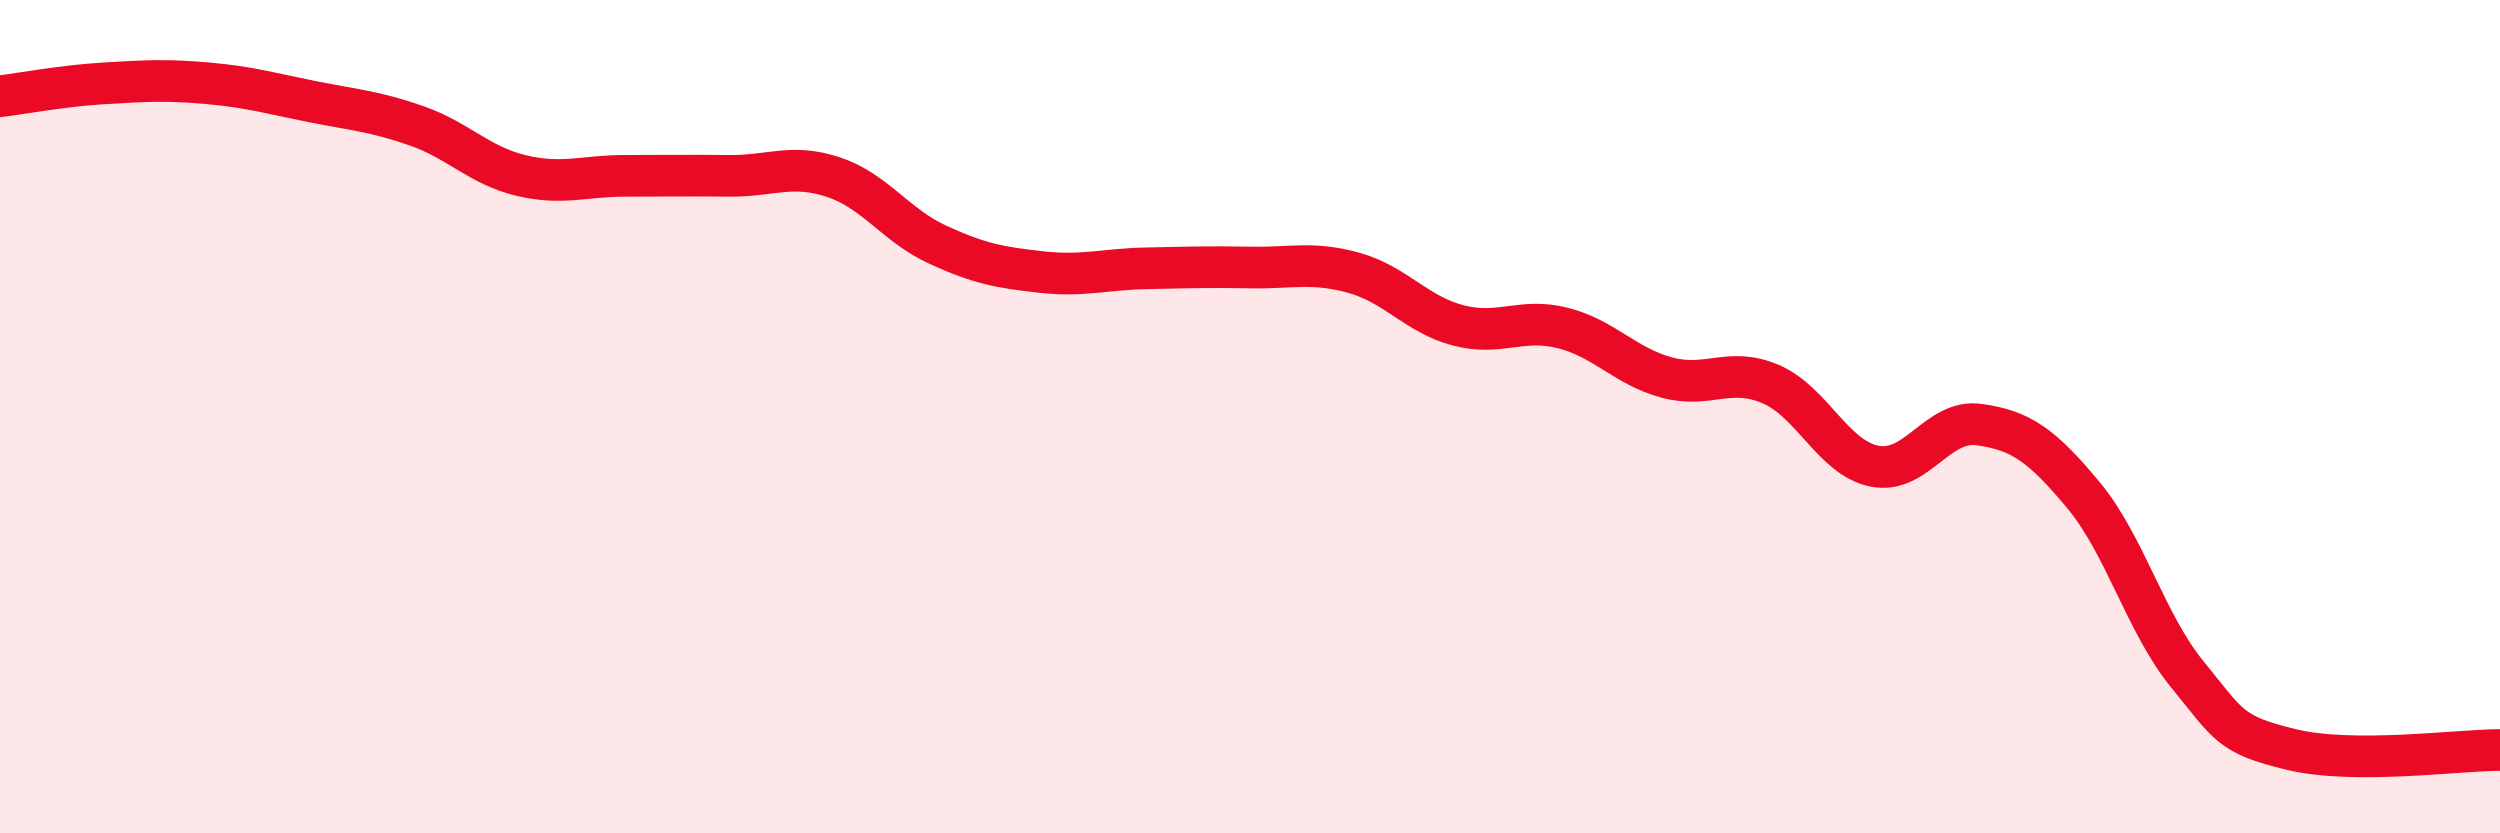 
    <svg width="60" height="20" viewBox="0 0 60 20" xmlns="http://www.w3.org/2000/svg">
      <path
        d="M 0,2.31 C 0.5,2.25 1.5,2.06 2.5,2 C 3.5,1.94 4,1.91 5,2 C 6,2.09 6.5,2.24 7.5,2.44 C 8.5,2.64 9,2.67 10,3.02 C 11,3.37 11.5,3.97 12.5,4.21 C 13.5,4.45 14,4.22 15,4.22 C 16,4.22 16.5,4.21 17.5,4.22 C 18.5,4.23 19,3.92 20,4.25 C 21,4.58 21.5,5.41 22.5,5.87 C 23.5,6.33 24,6.42 25,6.53 C 26,6.64 26.5,6.46 27.5,6.44 C 28.5,6.42 29,6.4 30,6.42 C 31,6.44 31.5,6.27 32.5,6.55 C 33.5,6.83 34,7.55 35,7.81 C 36,8.07 36.5,7.62 37.5,7.87 C 38.5,8.12 39,8.79 40,9.06 C 41,9.33 41.5,8.79 42.5,9.22 C 43.5,9.65 44,11 45,11.19 C 46,11.38 46.5,10.05 47.5,10.19 C 48.5,10.33 49,10.68 50,11.88 C 51,13.08 51.5,14.97 52.5,16.19 C 53.5,17.41 53.5,17.63 55,17.99 C 56.5,18.35 59,18 60,18L60 20L0 20Z"
        fill="#EB0A25"
        opacity="0.1"
        stroke-linecap="round"
        stroke-linejoin="round"
      />
      <path
        d="M 0,2.31 C 0.5,2.25 1.5,2.06 2.5,2 C 3.5,1.94 4,1.91 5,2 C 6,2.09 6.5,2.24 7.5,2.44 C 8.5,2.64 9,2.67 10,3.02 C 11,3.37 11.5,3.97 12.5,4.21 C 13.5,4.45 14,4.22 15,4.22 C 16,4.22 16.5,4.21 17.5,4.22 C 18.5,4.23 19,3.92 20,4.25 C 21,4.58 21.5,5.41 22.5,5.87 C 23.5,6.33 24,6.42 25,6.53 C 26,6.64 26.5,6.46 27.5,6.44 C 28.5,6.42 29,6.4 30,6.42 C 31,6.44 31.5,6.27 32.5,6.55 C 33.5,6.83 34,7.55 35,7.81 C 36,8.07 36.5,7.62 37.5,7.87 C 38.5,8.12 39,8.79 40,9.06 C 41,9.33 41.5,8.79 42.5,9.22 C 43.5,9.65 44,11 45,11.19 C 46,11.38 46.5,10.05 47.5,10.19 C 48.5,10.33 49,10.68 50,11.88 C 51,13.08 51.5,14.97 52.5,16.19 C 53.5,17.41 53.5,17.63 55,17.99 C 56.5,18.35 59,18 60,18"
        stroke="#EB0A25"
        stroke-width="1"
        fill="none"
        stroke-linecap="round"
        stroke-linejoin="round"
      />
    </svg>
  